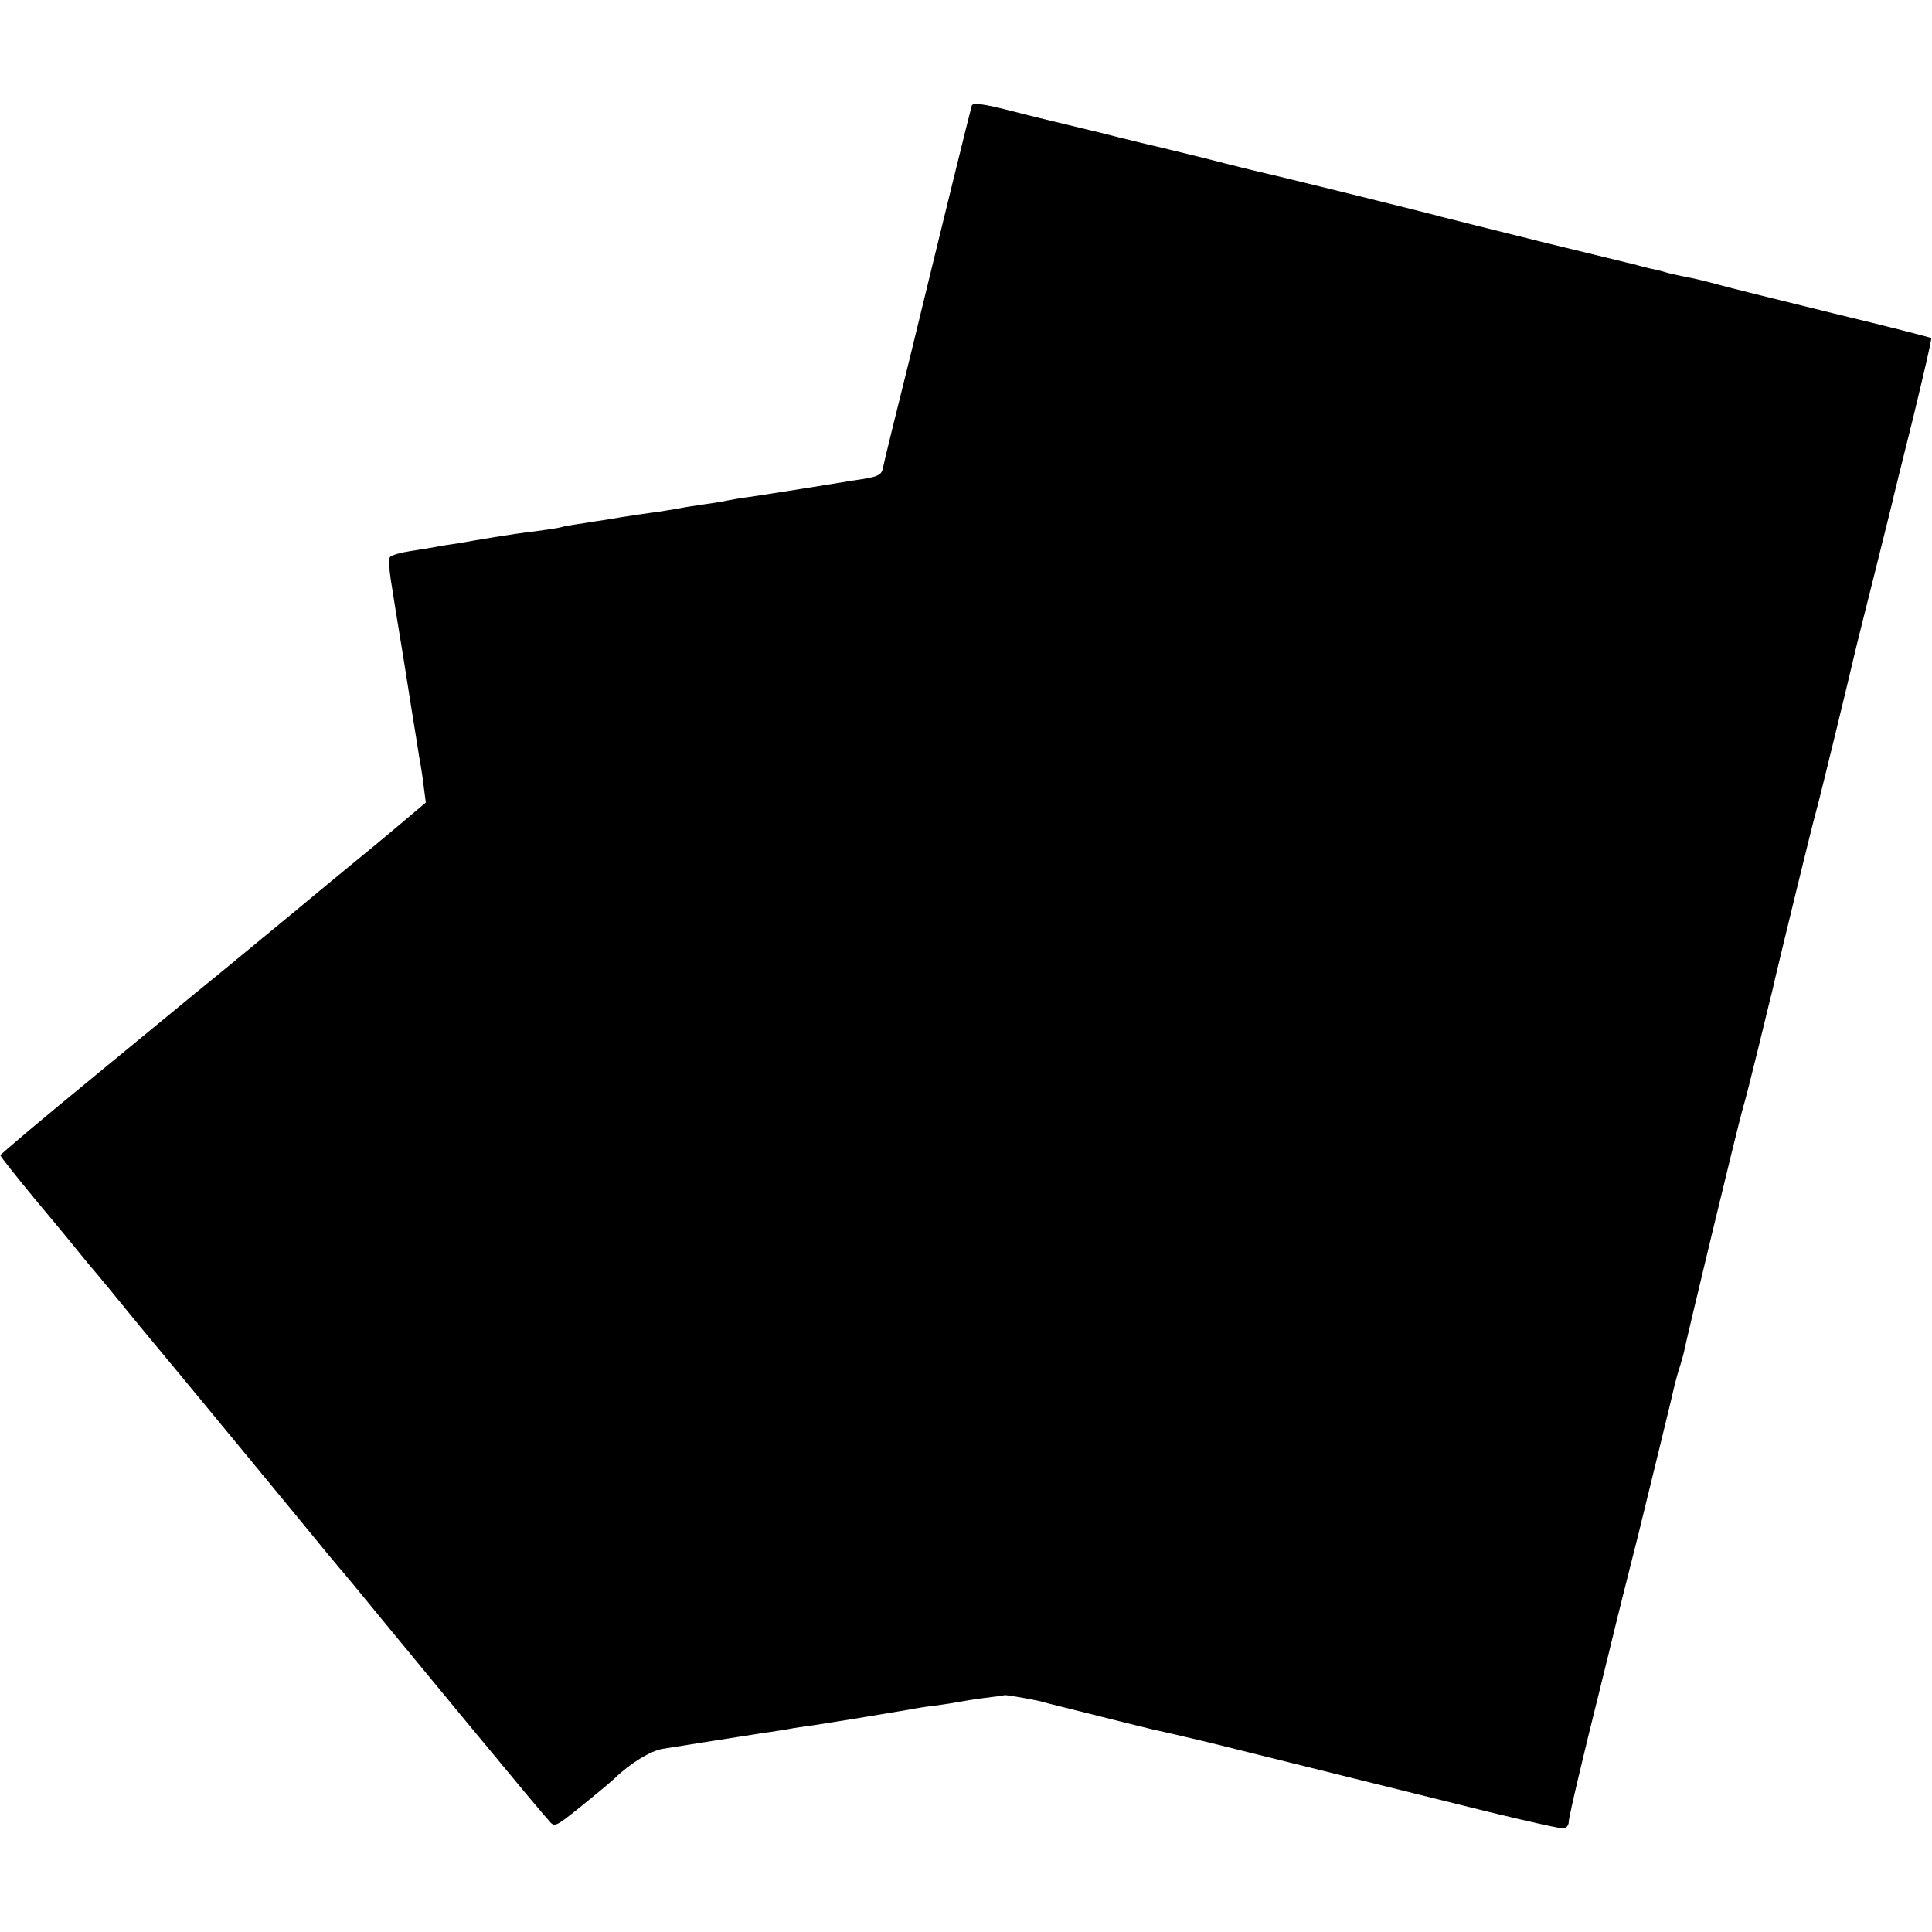 <?xml version="1.0" standalone="no"?>
<!DOCTYPE svg PUBLIC "-//W3C//DTD SVG 20010904//EN"
 "http://www.w3.org/TR/2001/REC-SVG-20010904/DTD/svg10.dtd">
<svg version="1.0" xmlns="http://www.w3.org/2000/svg"
 width="500pt" height="500pt" viewBox="0 0 500 500"
 preserveAspectRatio="xMidYMid meet">
<g transform="translate(0,500) scale(0.1,-0.1)"
fill="#000000" stroke="none">
<path d="M2515 4727 c-2 -7 -24 -95 -49 -197 -25 -102 -75 -306 -111 -455 -37
-148 -68 -275 -69 -282 -4 -24 -11 -27 -81 -37 -16 -3 -75 -12 -130 -21 -55
-9 -116 -18 -135 -21 -19 -2 -44 -7 -56 -9 -12 -3 -39 -7 -60 -10 -21 -3 -55
-8 -74 -12 -19 -3 -42 -7 -50 -8 -17 -2 -93 -13 -131 -20 -13 -2 -42 -6 -64
-10 -22 -3 -47 -7 -55 -10 -8 -2 -37 -6 -65 -10 -27 -3 -75 -10 -105 -15 -30
-5 -72 -12 -94 -16 -21 -3 -47 -7 -56 -9 -10 -2 -40 -7 -67 -11 -26 -4 -51
-11 -54 -16 -3 -5 -2 -30 2 -56 4 -26 10 -63 13 -82 16 -98 27 -164 41 -255 9
-55 18 -111 20 -125 3 -14 8 -46 11 -71 l6 -46 -58 -49 c-32 -27 -67 -56 -79
-66 -11 -9 -104 -85 -206 -170 -102 -84 -201 -166 -220 -181 -19 -15 -147
-121 -286 -235 -139 -114 -252 -209 -252 -212 0 -3 43 -57 95 -120 53 -63 112
-135 132 -160 21 -24 80 -96 132 -160 106 -127 466 -564 490 -594 8 -10 20
-23 25 -30 6 -6 62 -74 125 -151 115 -140 287 -348 362 -438 22 -26 47 -56 57
-67 16 -20 17 -19 81 32 36 29 77 63 90 75 41 40 94 72 125 77 48 8 216 34
260 41 23 3 52 8 65 10 14 3 43 7 65 10 34 5 151 24 245 40 14 3 45 8 70 11
25 3 54 8 65 10 11 2 40 7 65 10 25 3 47 6 50 7 5 1 90 -14 100 -18 3 -1 19
-5 35 -9 167 -42 232 -58 245 -61 14 -3 93 -21 130 -30 14 -3 164 -41 742
-184 103 -25 192 -45 197 -43 6 2 11 10 11 18 0 12 42 189 76 324 5 21 45 182
49 200 2 8 26 105 54 215 42 172 84 342 96 395 2 8 8 30 14 48 5 18 10 35 10
37 2 15 138 580 151 625 6 19 24 91 41 160 17 69 32 133 35 143 2 9 6 25 8 35
23 97 98 405 106 432 8 27 85 344 105 430 2 8 22 89 45 180 23 91 43 174 46
185 2 10 27 111 55 223 27 112 49 205 47 207 -2 2 -116 31 -253 64 -138 34
-268 66 -289 72 -41 11 -64 17 -106 25 -14 3 -33 7 -42 10 -9 3 -26 7 -37 9
-12 3 -29 7 -38 10 -10 2 -119 29 -243 59 -124 31 -241 60 -260 65 -31 9 -432
108 -470 116 -8 2 -71 17 -140 35 -69 17 -134 33 -145 35 -11 3 -67 16 -125
31 -58 14 -112 27 -120 29 -8 2 -59 14 -113 28 -70 18 -99 22 -102 14z"/>
</g>
</svg>
